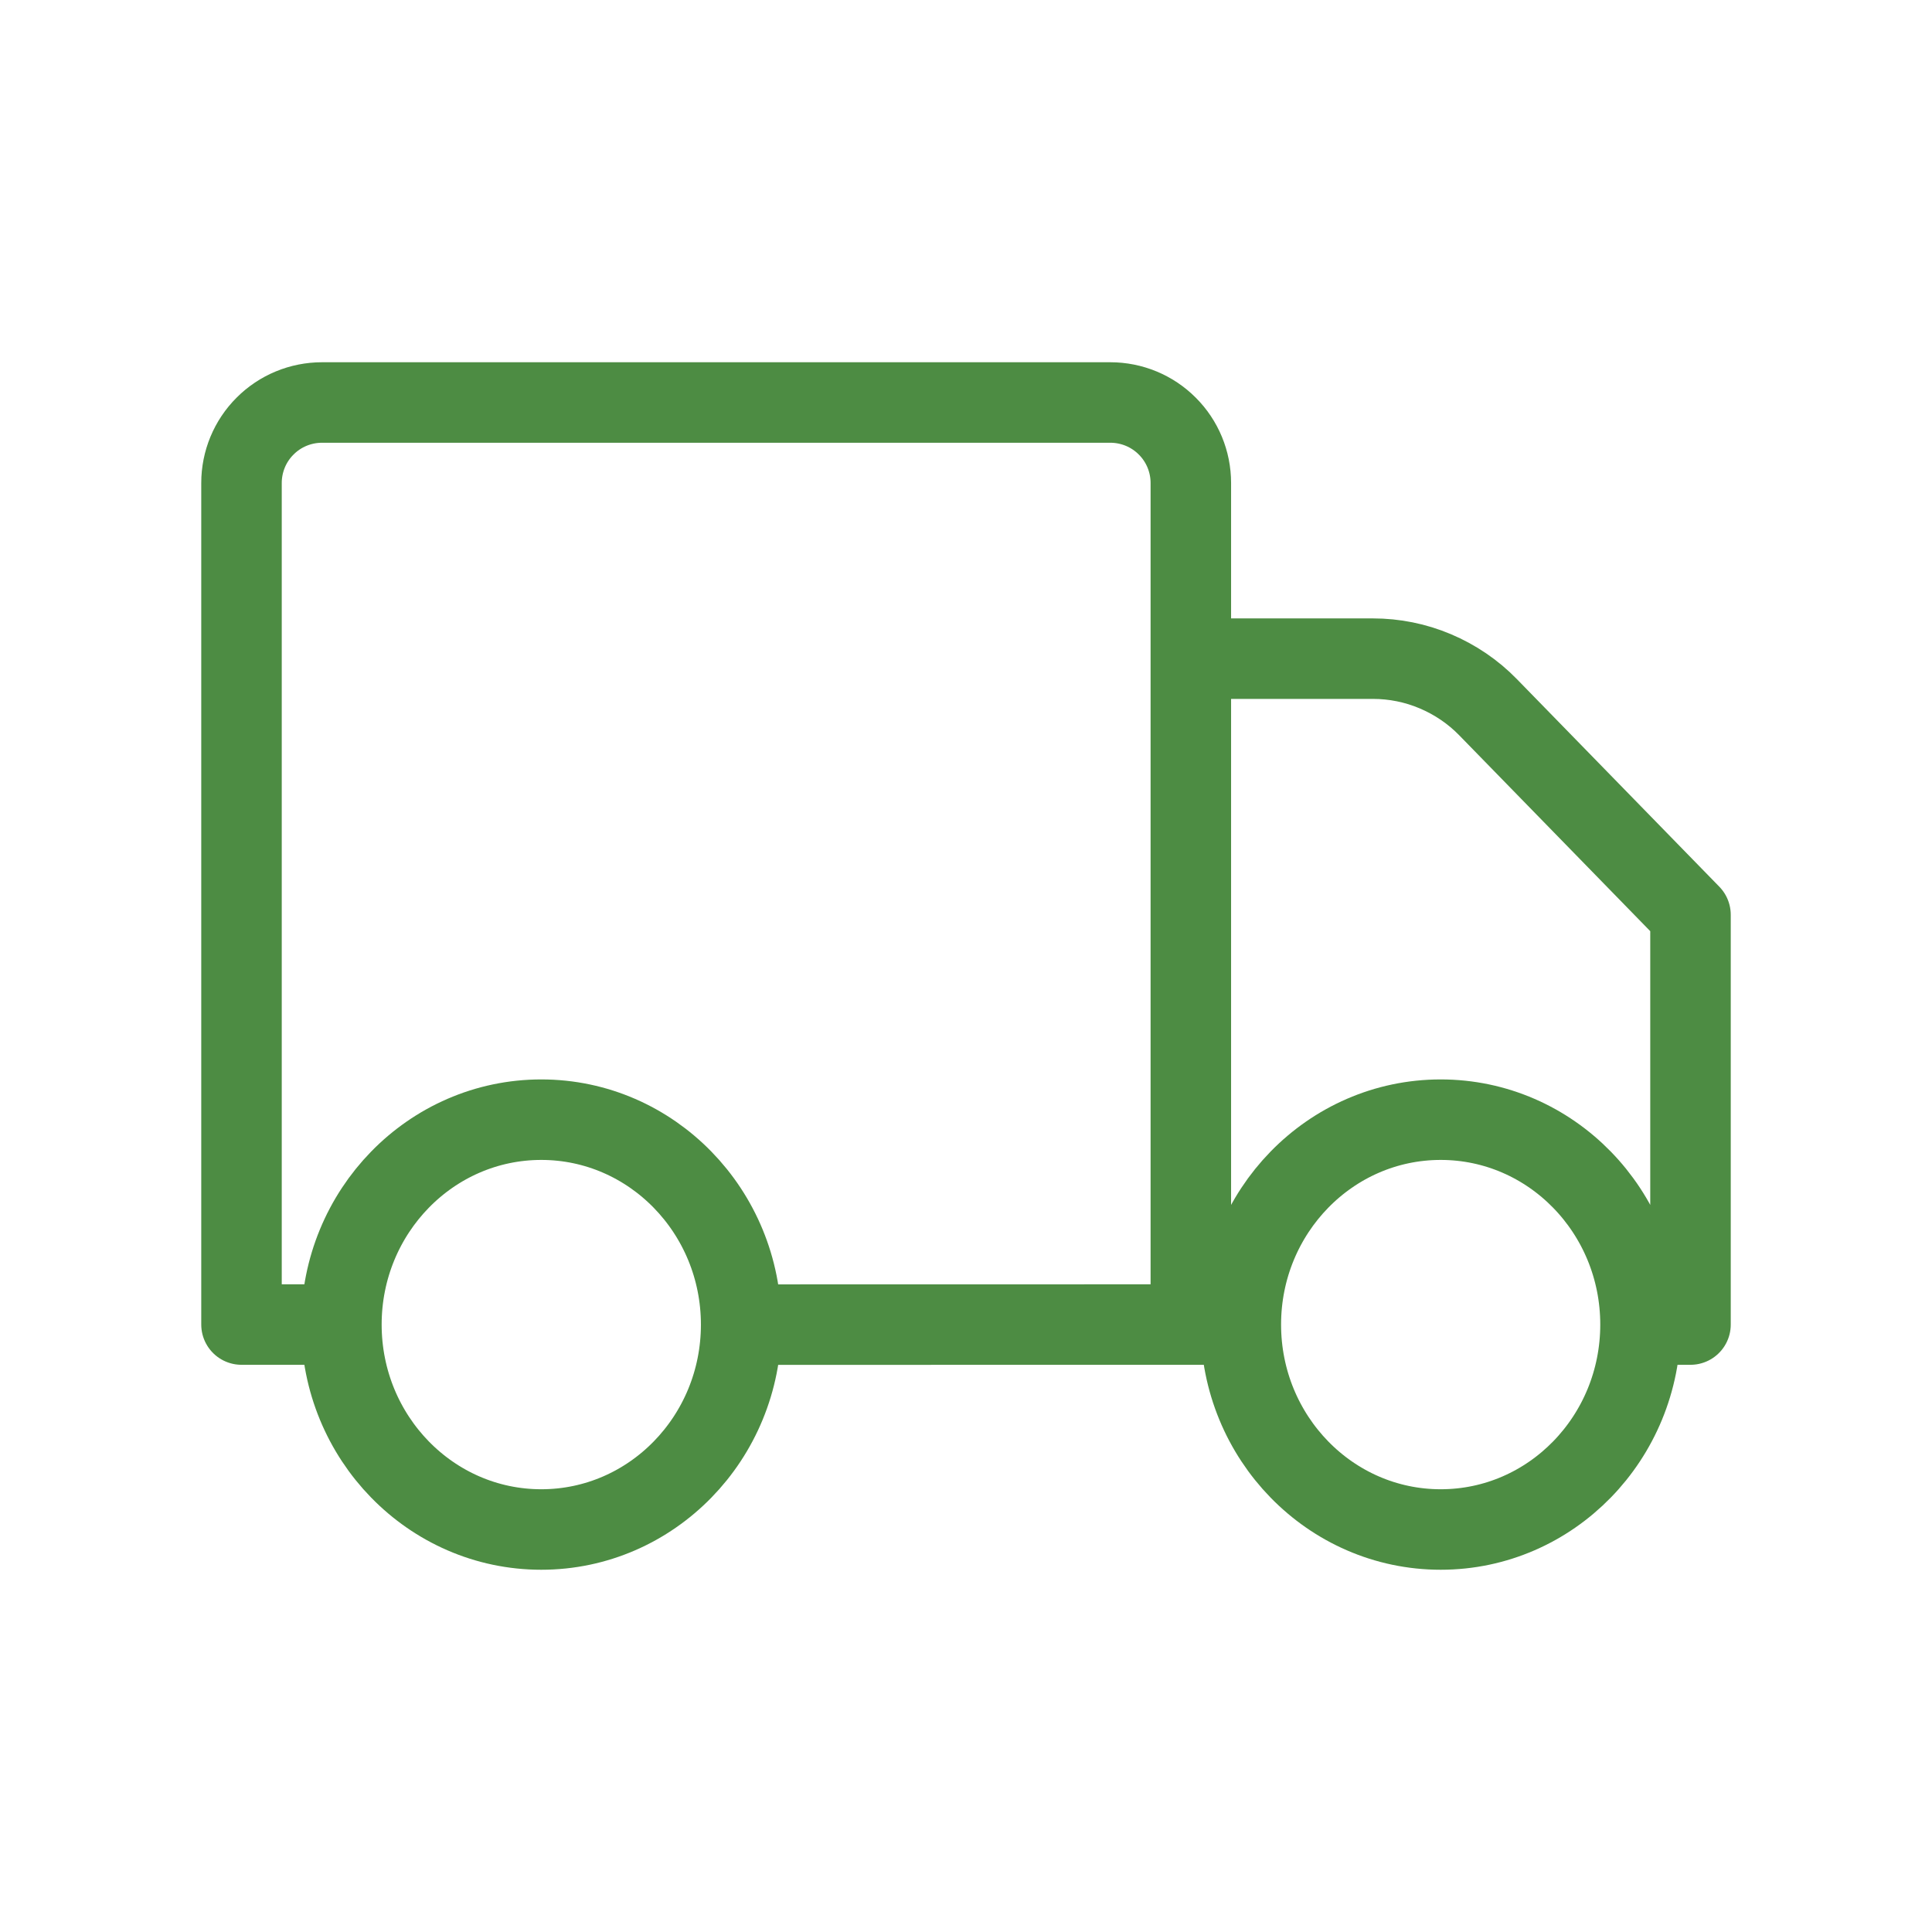 <svg width="24" height="24" viewBox="0 0 24 24" fill="none" xmlns="http://www.w3.org/2000/svg">
<path d="M9.207 16.455C9.207 17.86 8.095 19 6.724 19C5.353 19 4.241 17.86 4.241 16.454M9.207 16.455C9.207 15.05 8.095 13.909 6.724 13.909C5.353 13.909 4.241 15.049 4.241 16.454M9.207 16.455L14.793 16.454M4.241 16.454H3V6C3 5.735 3.105 5.48 3.293 5.293C3.48 5.105 3.735 5 4 5H13.793C14.058 5 14.313 5.105 14.5 5.293C14.688 5.48 14.793 5.735 14.793 6V8.182M14.793 16.454H15.414M14.793 16.454V8.182M14.793 8.182H17.054C17.321 8.182 17.585 8.235 17.83 8.339C18.076 8.443 18.299 8.594 18.485 8.785L21 11.364V16.454H20.379M20.379 16.454C20.379 17.86 19.268 19 17.897 19C16.526 19 15.414 17.86 15.414 16.454M20.379 16.454C20.379 15.049 19.268 13.909 17.897 13.909C16.526 13.909 15.414 15.049 15.414 16.454" stroke="#4D8C43" stroke-linecap="round" stroke-linejoin="round"/>
</svg>
